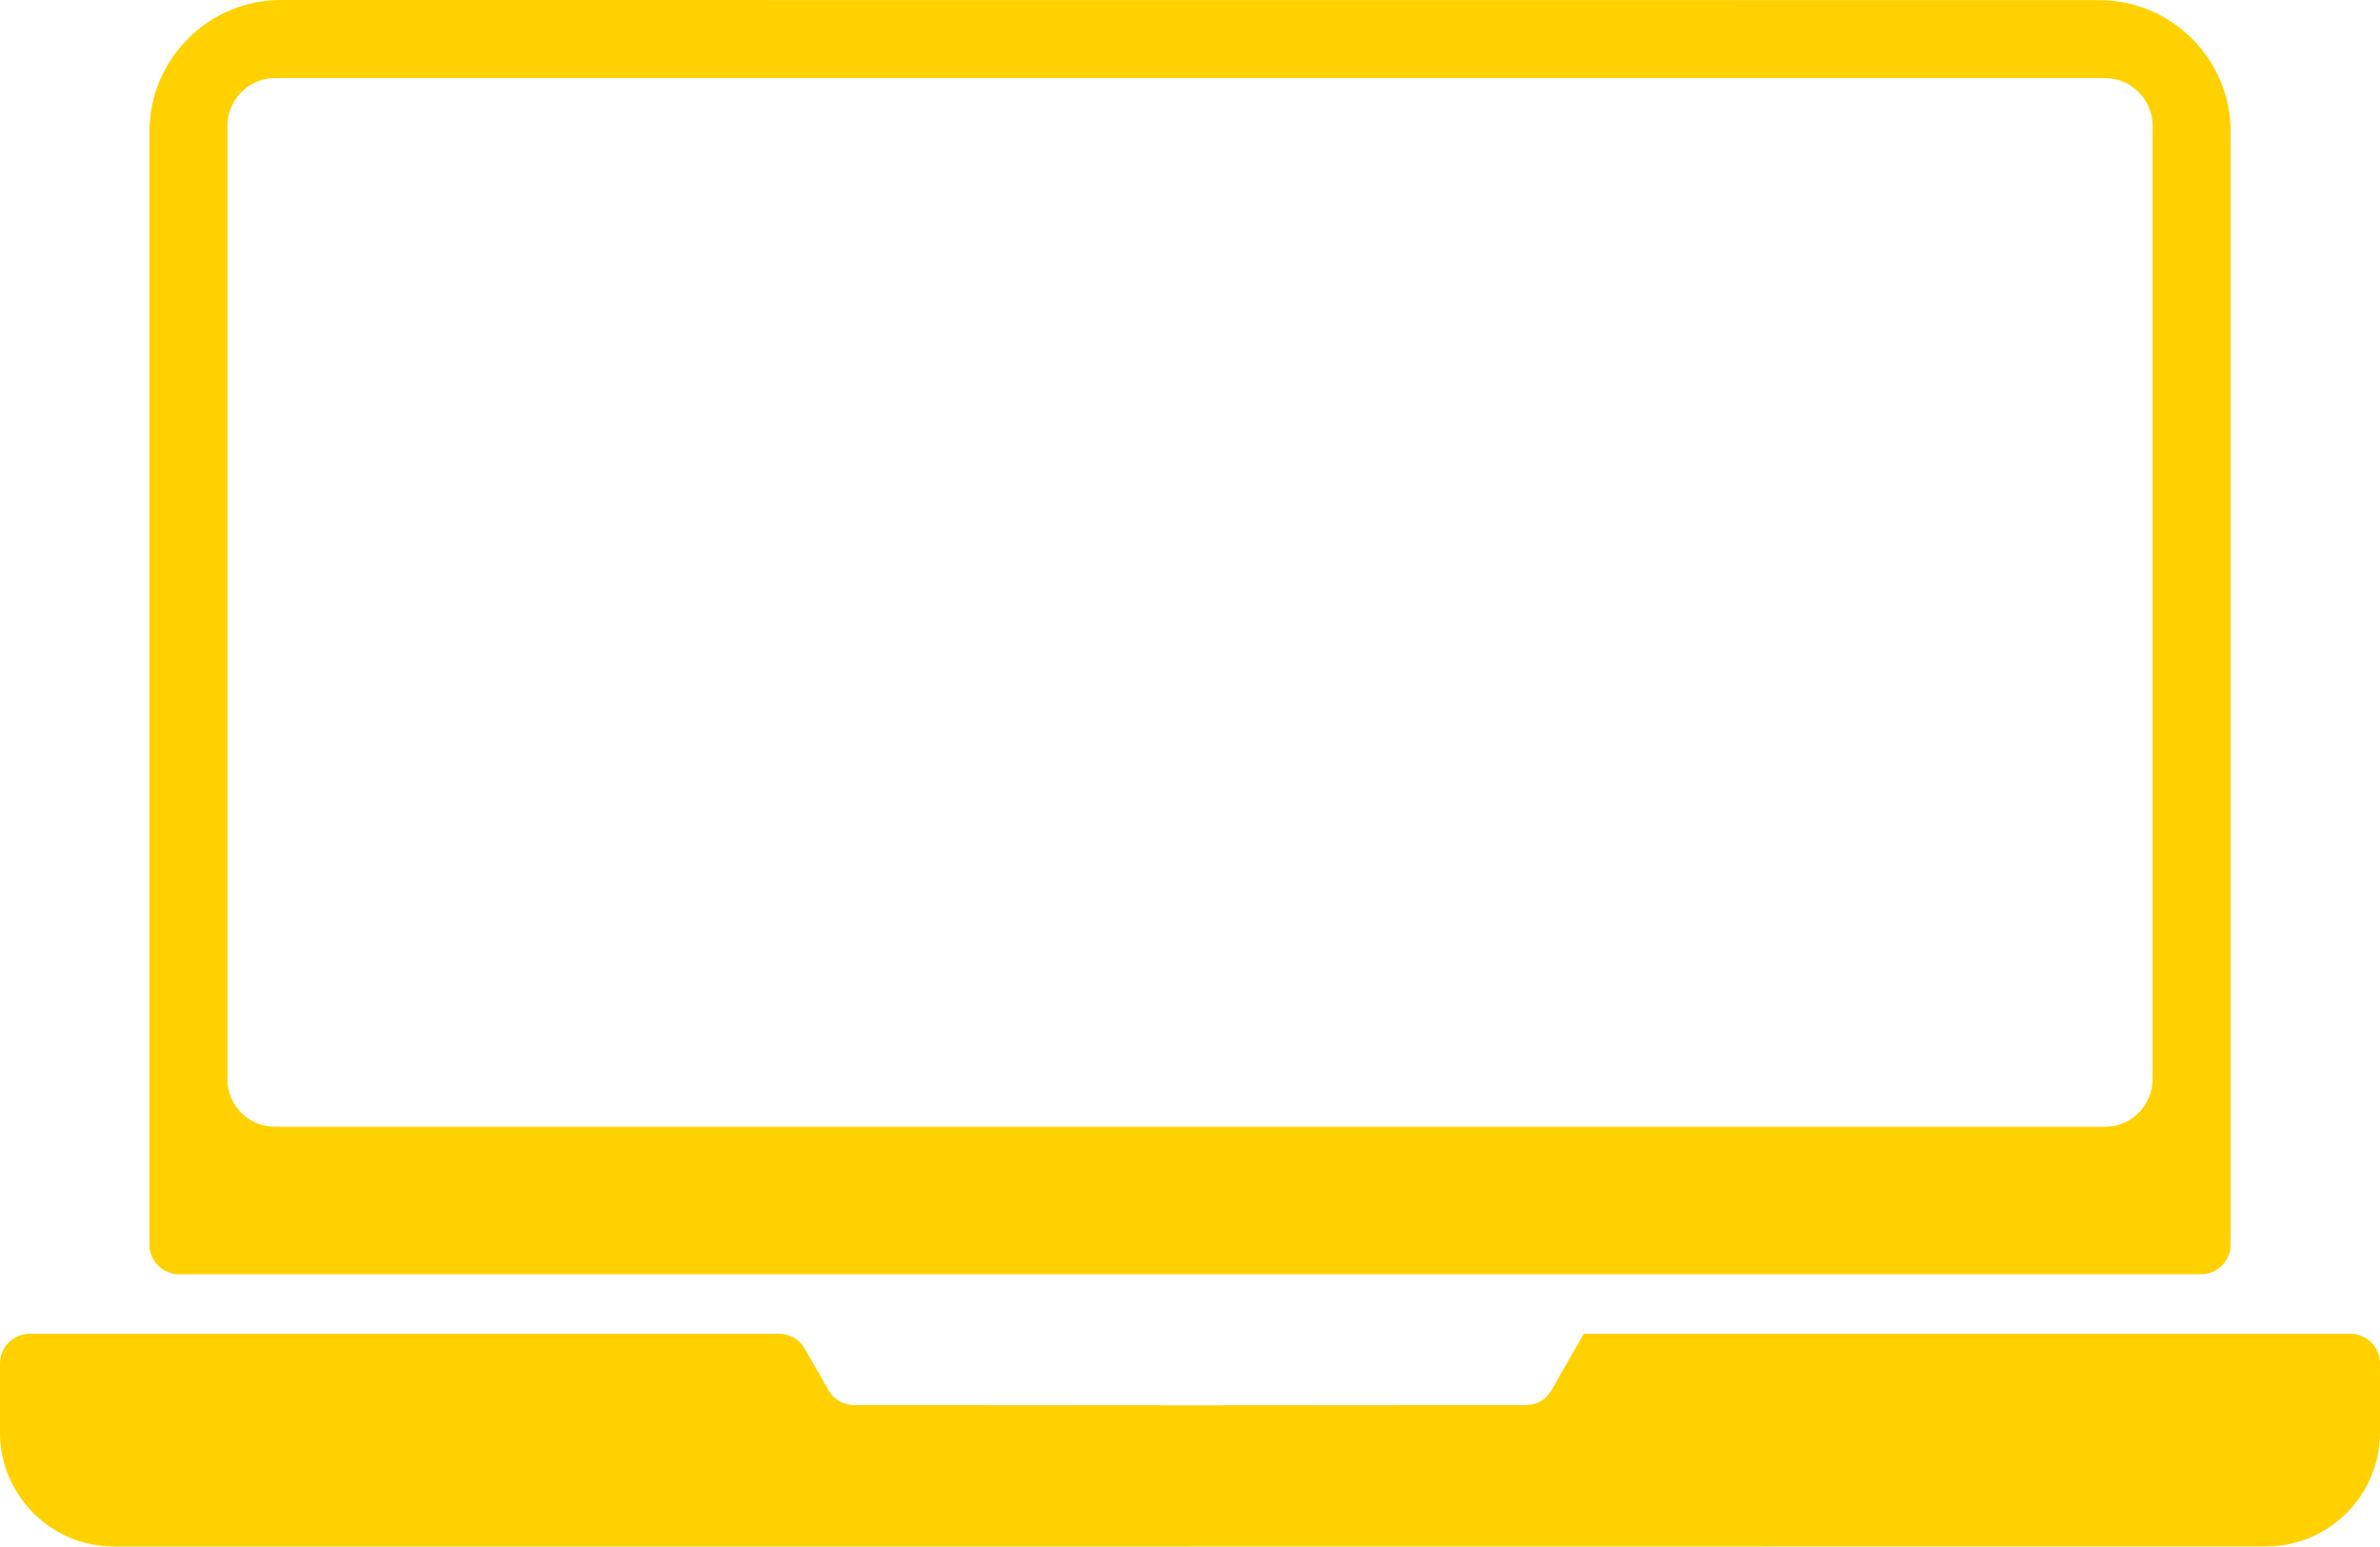<?xml version="1.0" encoding="UTF-8"?> <svg xmlns="http://www.w3.org/2000/svg" width="80" height="52" viewBox="0 0 80 52" fill="none"><path fill-rule="evenodd" clip-rule="evenodd" d="M6.02 42.832H73.981C74.532 42.832 74.981 42.383 74.981 41.832V4.422C74.981 1.992 72.993 0.004 70.563 0.004L9.442 0C7.013 0 5.024 1.988 5.024 4.418V41.832C5.02 42.383 5.469 42.832 6.02 42.832ZM40 51.984H3.824C1.719 51.984 0 50.261 0 48.16V45.832C0 45.281 0.449 44.832 1 44.832H26.184C26.551 44.832 26.868 45.016 27.051 45.336L27.848 46.726C28.032 47.047 28.348 47.23 28.715 47.23L40 47.238L51.285 47.23C51.653 47.23 51.969 47.047 52.153 46.726L53.234 44.836L53.238 44.832H79C79.551 44.832 80 45.281 80 45.832V48.156C80 50.262 78.278 51.98 76.176 51.98L40 51.984ZM9.242 2.625H70.758C71.637 2.625 72.356 3.344 72.356 4.223V36.278C72.356 37.157 71.637 37.876 70.758 37.876H9.242C8.363 37.876 7.644 37.157 7.644 36.278V4.223C7.644 3.344 8.363 2.625 9.242 2.625Z" fill="#FFD100"></path></svg> 